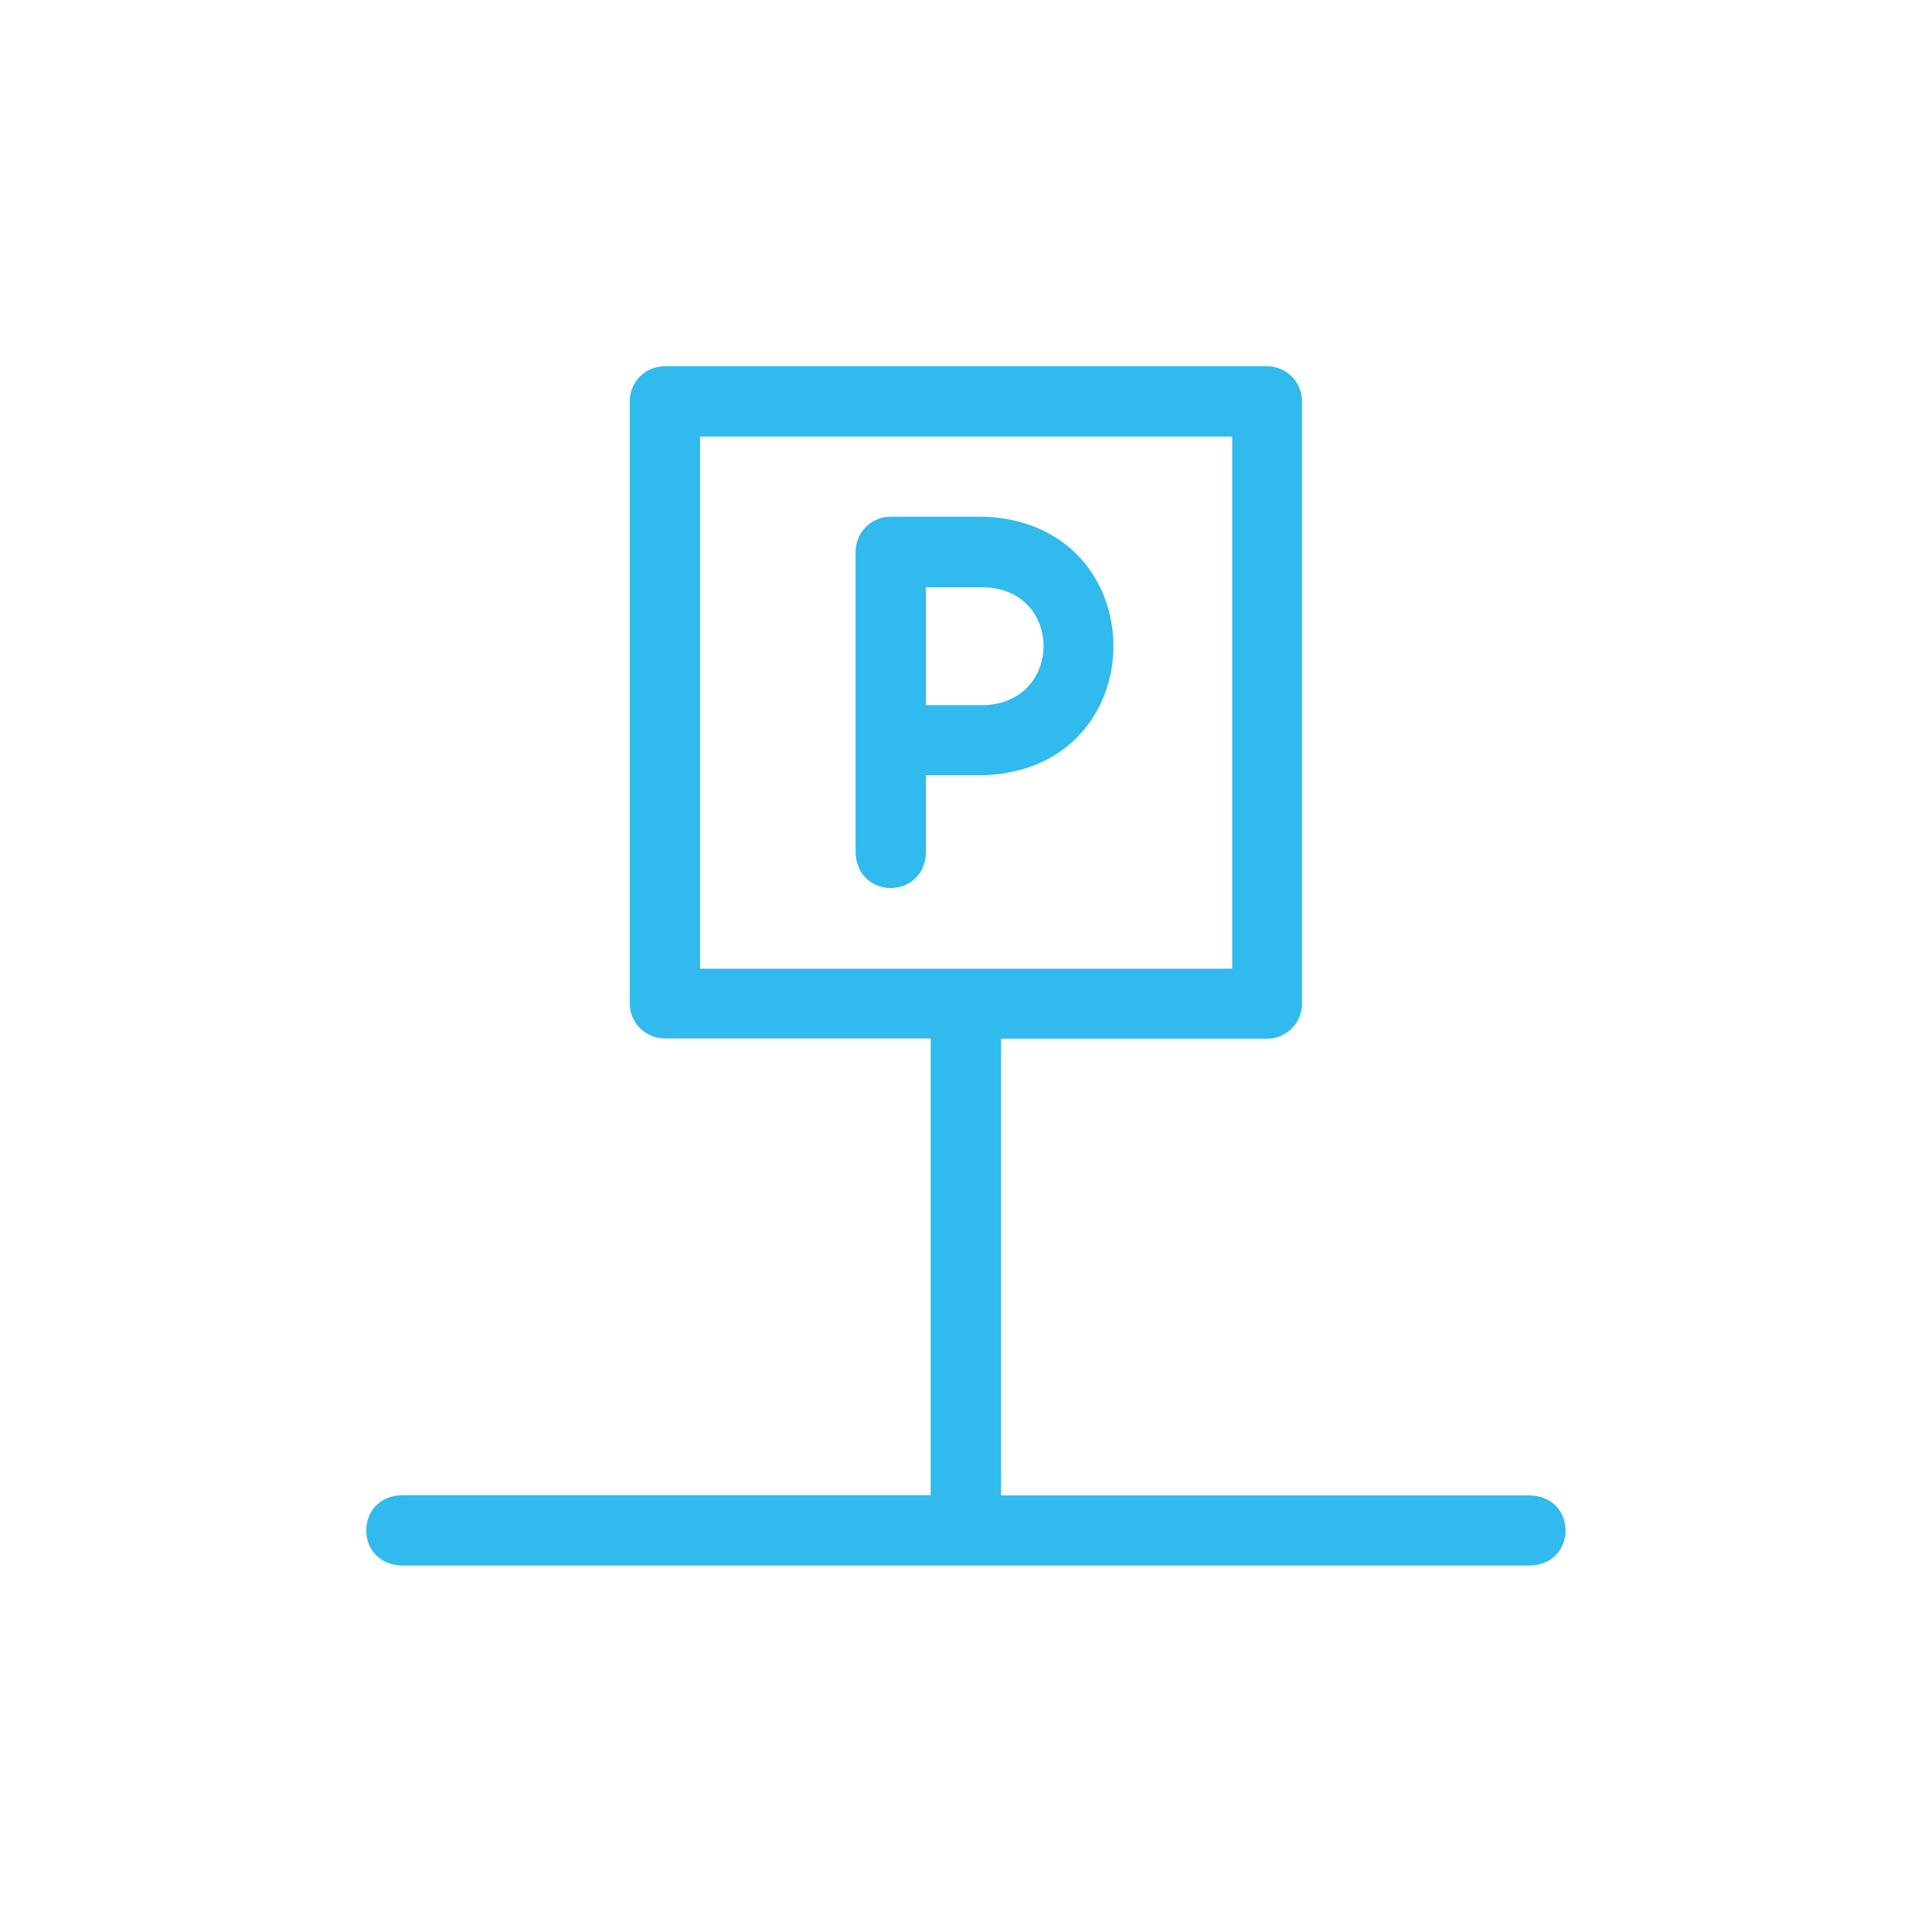 <?xml version="1.0" encoding="utf-8"?>
<!-- Generator: Adobe Illustrator 26.2.1, SVG Export Plug-In . SVG Version: 6.00 Build 0)  -->
<svg version="1.1"
	 id="Calque_1" shape-rendering="geometricPrecision" image-rendering="optimizeQuality" text-rendering="geometricPrecision"
	 xmlns="http://www.w3.org/2000/svg" xmlns:xlink="http://www.w3.org/1999/xlink" x="0px" y="0px" viewBox="0 0 728 728"
	 style="enable-background:new 0 0 728 728;" xml:space="preserve">
<style type="text/css">
	.st0{fill:#30BAED;}
</style>
<g>
	<path class="st0" d="M576.8,563.5H377.2V391.4h100.2c7.3,0,13.2-5.9,13.2-13.2V151.2c0-7.3-5.9-13.2-13.2-13.2H250.5
		c-7.3,0-13.2,5.9-13.2,13.2v226.9c0,7.3,5.9,13.2,13.2,13.2h100.2v172.1H151.2c-17.6,0.7-17.6,25.8,0,26.5h425.5
		C594.3,589.3,594.3,564.2,576.8,563.5L576.8,563.5z M263.8,364.9V164.5h200.5v200.5H263.8z"/>
	<path class="st0" d="M371.1,194.7h-35.5c-7.3,0-13.2,5.9-13.2,13.2v113.5c0.7,17.6,25.8,17.6,26.5,0v-29.3h22.2
		C435.7,289.5,435.7,197.4,371.1,194.7z M371.1,265.7h-22.2v-44.4h22.2C400.6,222.4,400.6,264.4,371.1,265.7z"/>
</g>
</svg>
